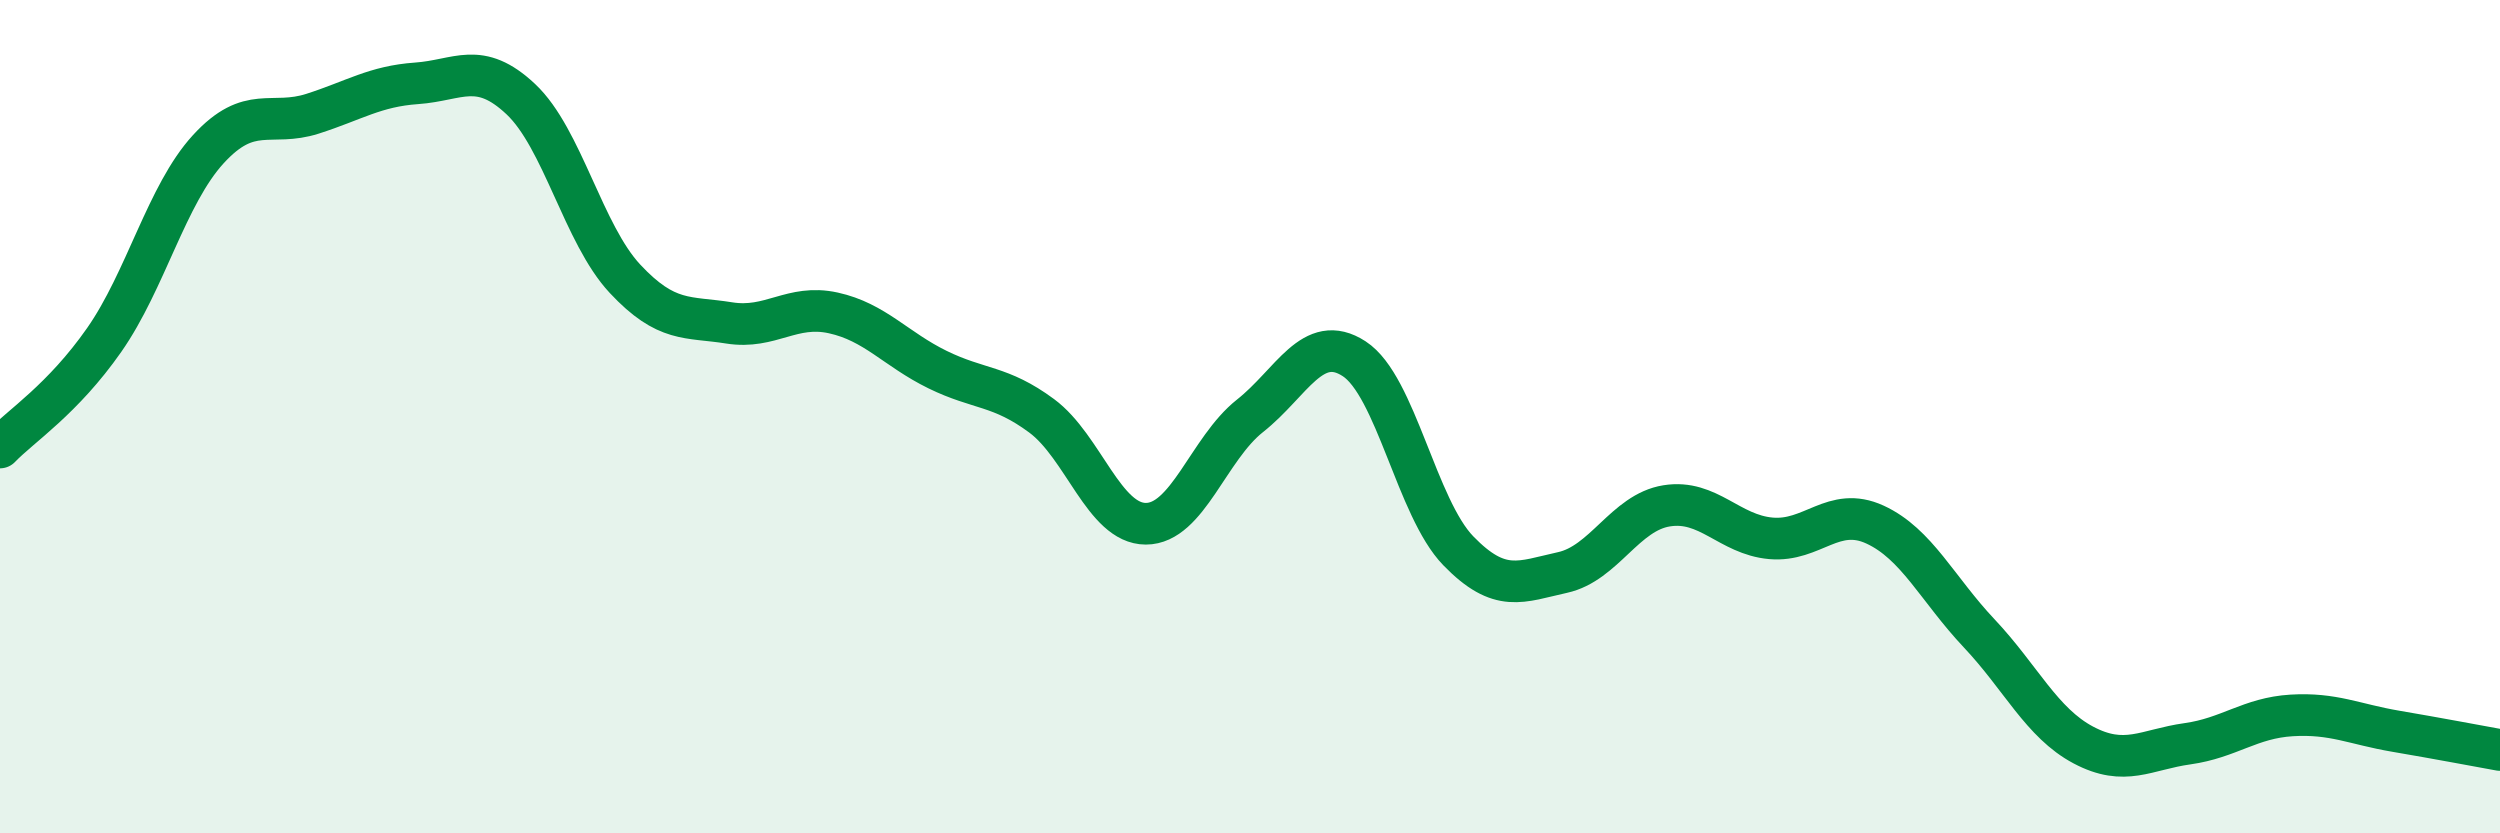 
    <svg width="60" height="20" viewBox="0 0 60 20" xmlns="http://www.w3.org/2000/svg">
      <path
        d="M 0,10.74 C 0.5,10.22 1.5,9.59 2.5,8.16 C 3.5,6.73 4,4.67 5,3.58 C 6,2.49 6.5,3.05 7.5,2.73 C 8.5,2.41 9,2.07 10,2 C 11,1.93 11.5,1.44 12.5,2.38 C 13.5,3.32 14,5.62 15,6.69 C 16,7.76 16.5,7.59 17.5,7.75 C 18.5,7.91 19,7.29 20,7.51 C 21,7.73 21.5,8.38 22.5,8.87 C 23.5,9.36 24,9.24 25,9.98 C 26,10.72 26.5,12.57 27.5,12.57 C 28.5,12.57 29,10.77 30,9.98 C 31,9.19 31.5,7.96 32.5,8.61 C 33.5,9.26 34,12.19 35,13.22 C 36,14.25 36.5,13.96 37.5,13.74 C 38.5,13.52 39,12.3 40,12.14 C 41,11.98 41.5,12.83 42.5,12.92 C 43.5,13.01 44,12.13 45,12.59 C 46,13.05 46.5,14.14 47.5,15.2 C 48.5,16.26 49,17.35 50,17.88 C 51,18.41 51.5,17.99 52.5,17.85 C 53.5,17.71 54,17.23 55,17.17 C 56,17.11 56.5,17.38 57.5,17.55 C 58.5,17.72 59.5,17.91 60,18L60 20L0 20Z"
        fill="#008740"
        opacity="0.1"
        stroke-linecap="round"
        stroke-linejoin="round"
      />
      <path
        d="M 0,10.74 C 0.5,10.22 1.5,9.59 2.5,8.16 C 3.5,6.73 4,4.67 5,3.58 C 6,2.49 6.5,3.05 7.5,2.73 C 8.5,2.41 9,2.07 10,2 C 11,1.93 11.5,1.44 12.5,2.38 C 13.5,3.32 14,5.62 15,6.69 C 16,7.76 16.5,7.59 17.5,7.75 C 18.5,7.91 19,7.29 20,7.51 C 21,7.73 21.5,8.38 22.5,8.87 C 23.5,9.36 24,9.24 25,9.98 C 26,10.72 26.5,12.57 27.5,12.57 C 28.5,12.57 29,10.77 30,9.98 C 31,9.19 31.5,7.96 32.5,8.61 C 33.5,9.26 34,12.19 35,13.22 C 36,14.25 36.5,13.96 37.5,13.74 C 38.5,13.52 39,12.3 40,12.14 C 41,11.98 41.5,12.83 42.5,12.92 C 43.5,13.01 44,12.13 45,12.59 C 46,13.05 46.5,14.14 47.5,15.2 C 48.5,16.26 49,17.35 50,17.88 C 51,18.41 51.5,17.99 52.5,17.85 C 53.5,17.71 54,17.23 55,17.17 C 56,17.11 56.5,17.38 57.5,17.55 C 58.5,17.72 59.5,17.91 60,18"
        stroke="#008740"
        stroke-width="1"
        fill="none"
        stroke-linecap="round"
        stroke-linejoin="round"
      />
    </svg>
  